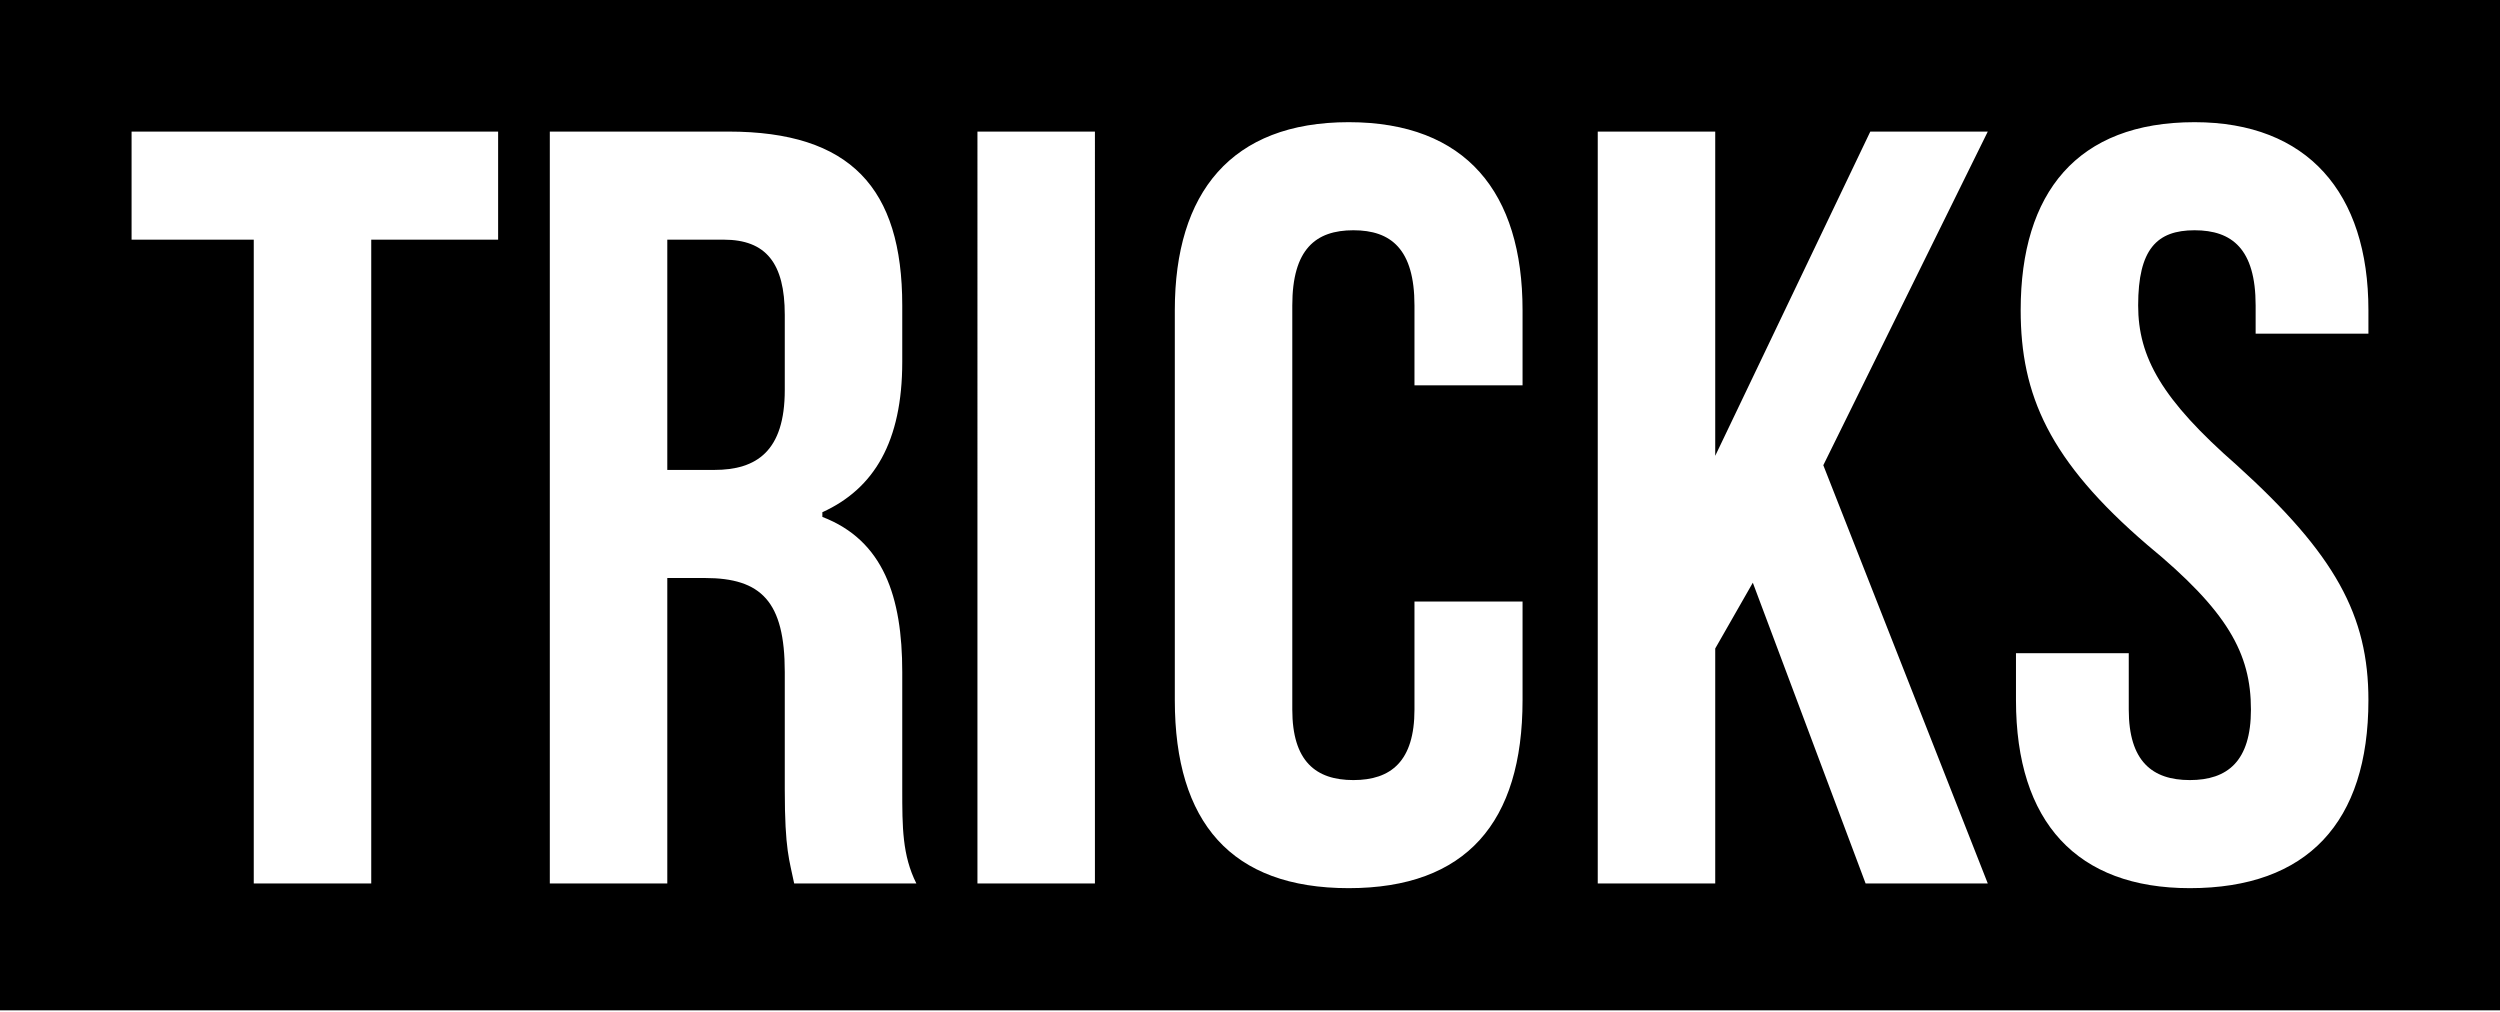 <svg xmlns="http://www.w3.org/2000/svg" viewBox="0 0 532 215.4">
  <path d="M154 51h-12v49h10c9 0 15-4 15-17V67c0-11-4-16-13-16z"/>
  <path d="M0 0v215h532V0zm106 51H79v137H54V51H28V28h78zm63 137c-1-5-2-7-2-20v-25c0-15-5-20-17-20h-8v65h-25V28h38c26 0 37 12 37 37v12c0 17-6 27-17 32v1c13 5 17 17 17 33v25c0 8 0 14 3 20zm64 0h-25V28h25zm91-106h-23V65c0-12-5-16-13-16s-13 4-13 16v86c0 11 5 15 13 15s13-4 13-15v-23h23v21c0 26-12 40-37 40s-37-14-37-40V66c0-25 12-40 37-40s37 15 37 40zm99 106h-26l-24-64-8 14v50h-25V28h25v69l33-69h25l-35 71zm43 1c-24 0-37-14-37-40v-10h24v12c0 11 5 15 13 15s13-4 13-15c0-12-5-21-22-35-21-18-27-32-27-50 0-25 12-40 37-40 24 0 37 15 37 40v5h-24v-6c0-12-5-16-13-16s-12 4-12 16c0 11 5 20 21 34 21 19 28 32 28 50 0 26-13 40-38 40z"/>
</svg>
